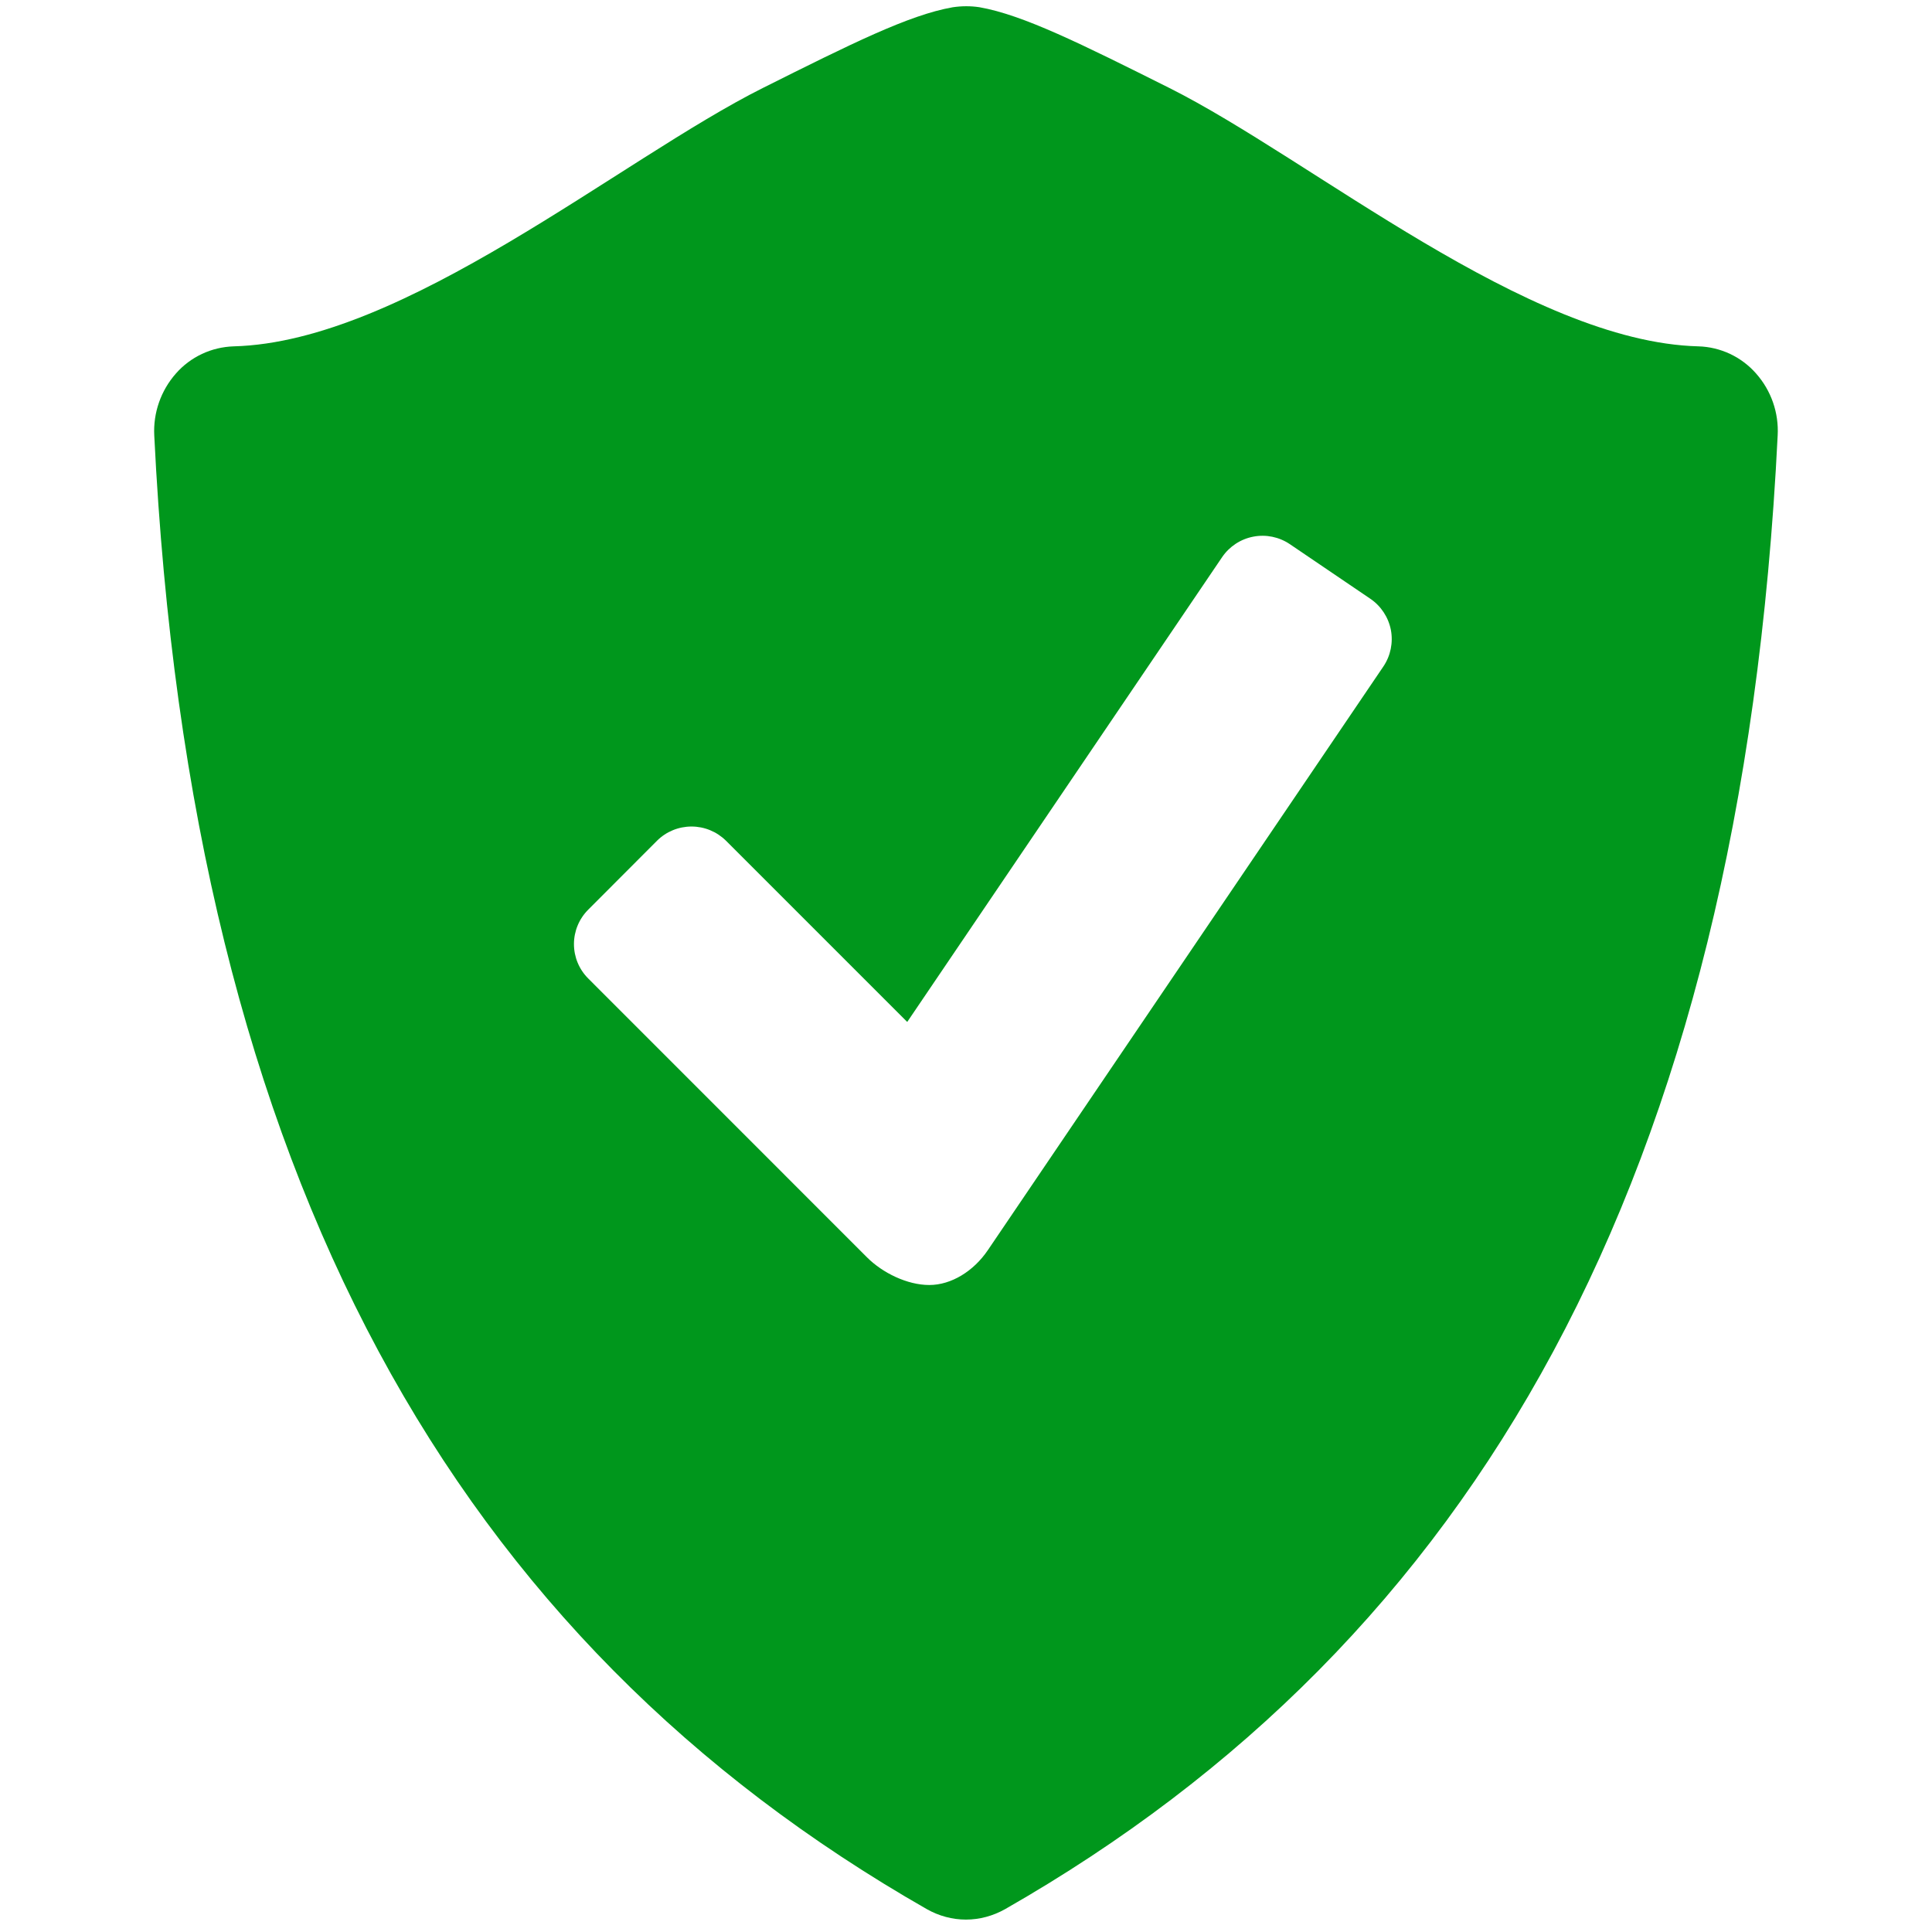 <?xml version="1.0" encoding="UTF-8"?> <svg xmlns="http://www.w3.org/2000/svg" width="26" height="26" viewBox="0 0 26 26" fill="none"><path d="M23.633 5.027C23.536 4.916 23.416 4.826 23.283 4.763C23.149 4.7 23.003 4.665 22.856 4.661C20.561 4.601 17.657 2.147 15.737 1.184C14.551 0.591 13.768 0.2 13.18 0.097C13.06 0.079 12.939 0.08 12.82 0.098C12.232 0.201 11.449 0.592 10.264 1.185C8.344 2.147 5.44 4.601 3.145 4.661C2.997 4.666 2.852 4.7 2.718 4.763C2.584 4.826 2.464 4.916 2.367 5.027C2.165 5.256 2.06 5.556 2.076 5.861C2.569 15.884 6.164 22.087 12.472 25.692C12.636 25.785 12.818 25.833 12.999 25.833C13.18 25.833 13.362 25.785 13.527 25.692C19.835 22.087 23.429 15.884 23.923 5.861C23.94 5.556 23.836 5.256 23.633 5.027ZM18.617 8.969L13.294 16.824C13.103 17.106 12.803 17.293 12.506 17.293C12.209 17.293 11.877 17.13 11.668 16.921L7.916 13.168C7.793 13.045 7.724 12.879 7.724 12.705C7.724 12.531 7.793 12.365 7.916 12.242L8.843 11.313C8.966 11.191 9.133 11.123 9.306 11.123C9.479 11.123 9.645 11.191 9.769 11.313L12.209 13.753L16.448 7.496C16.546 7.353 16.697 7.254 16.867 7.222C17.038 7.189 17.214 7.226 17.358 7.323L18.443 8.059C18.586 8.157 18.685 8.308 18.718 8.478C18.75 8.649 18.714 8.825 18.617 8.969Z" fill="#00971C"></path></svg> 